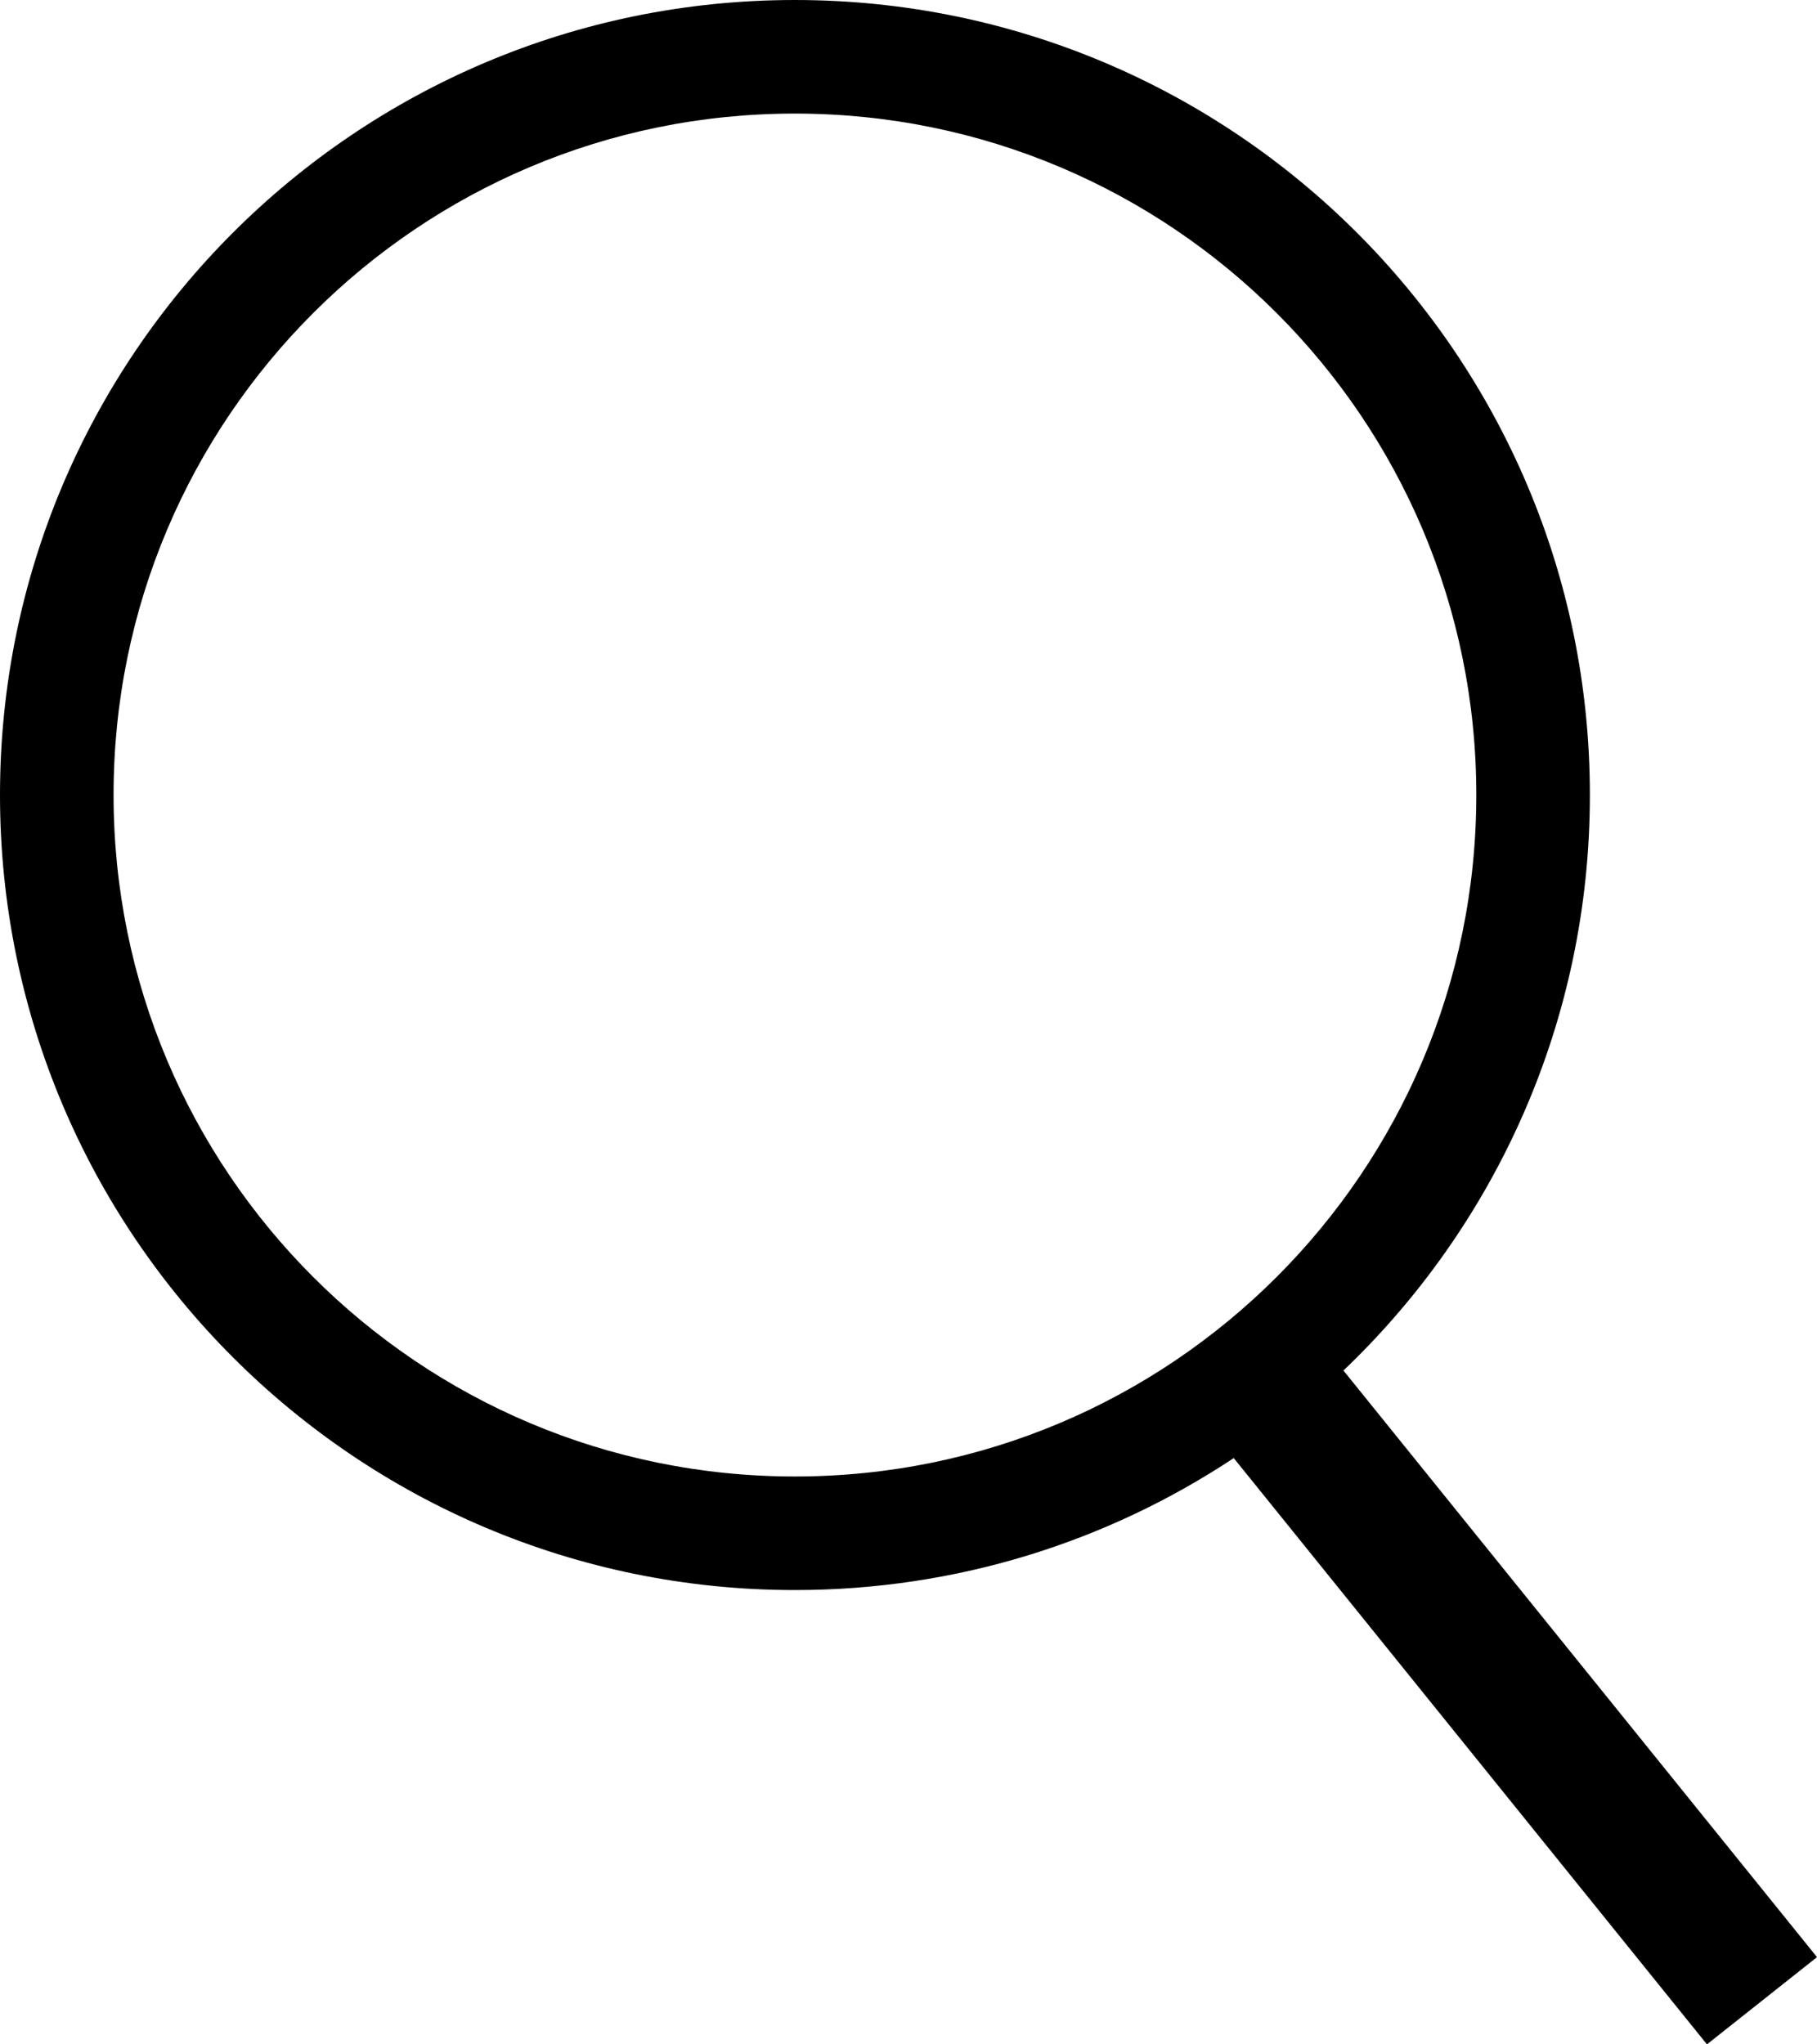 <?xml version="1.0" encoding="UTF-8"?>
<svg width="16px" height="18px" viewBox="0 0 16 18" version="1.1" xmlns="http://www.w3.org/2000/svg" xmlns:xlink="http://www.w3.org/1999/xlink">
    <!-- Generator: sketchtool 52.2 (67145) - http://www.bohemiancoding.com/sketch -->
    <title>372B3ECB-42AF-4A19-A4C4-259CDA636CE7@1x</title>
    <desc>Created with sketchtool.</desc>
    <g id="Mobile" stroke="none" stroke-width="1" fill="none" fill-rule="evenodd">
        <g id="mobile_search_selected_v01" transform="translate(-16, -17)" fill="#000000" fill-rule="nonzero">
            <g id="Search" transform="translate(8, 17)">
                <path d="M21,6.999 C21,3.686 18.314,1 14.999,1 C11.686,1 9,3.686 9,6.999 C9,10.314 11.685,13 14.999,13 C18.314,13 21,10.314 21,6.999 Z M19.83,12.067 L24,17.232 L23.031,18 L18.864,12.838 C17.756,13.572 16.428,14 14.999,14 C11.133,14 8,10.866 8,6.999 C8,3.134 11.133,0 14.999,0 C18.866,0 22,3.133 22,6.999 C22,8.993 21.167,10.792 19.83,12.067 Z" id="search_icon"></path>
            </g>
        </g>
    </g>
</svg>
